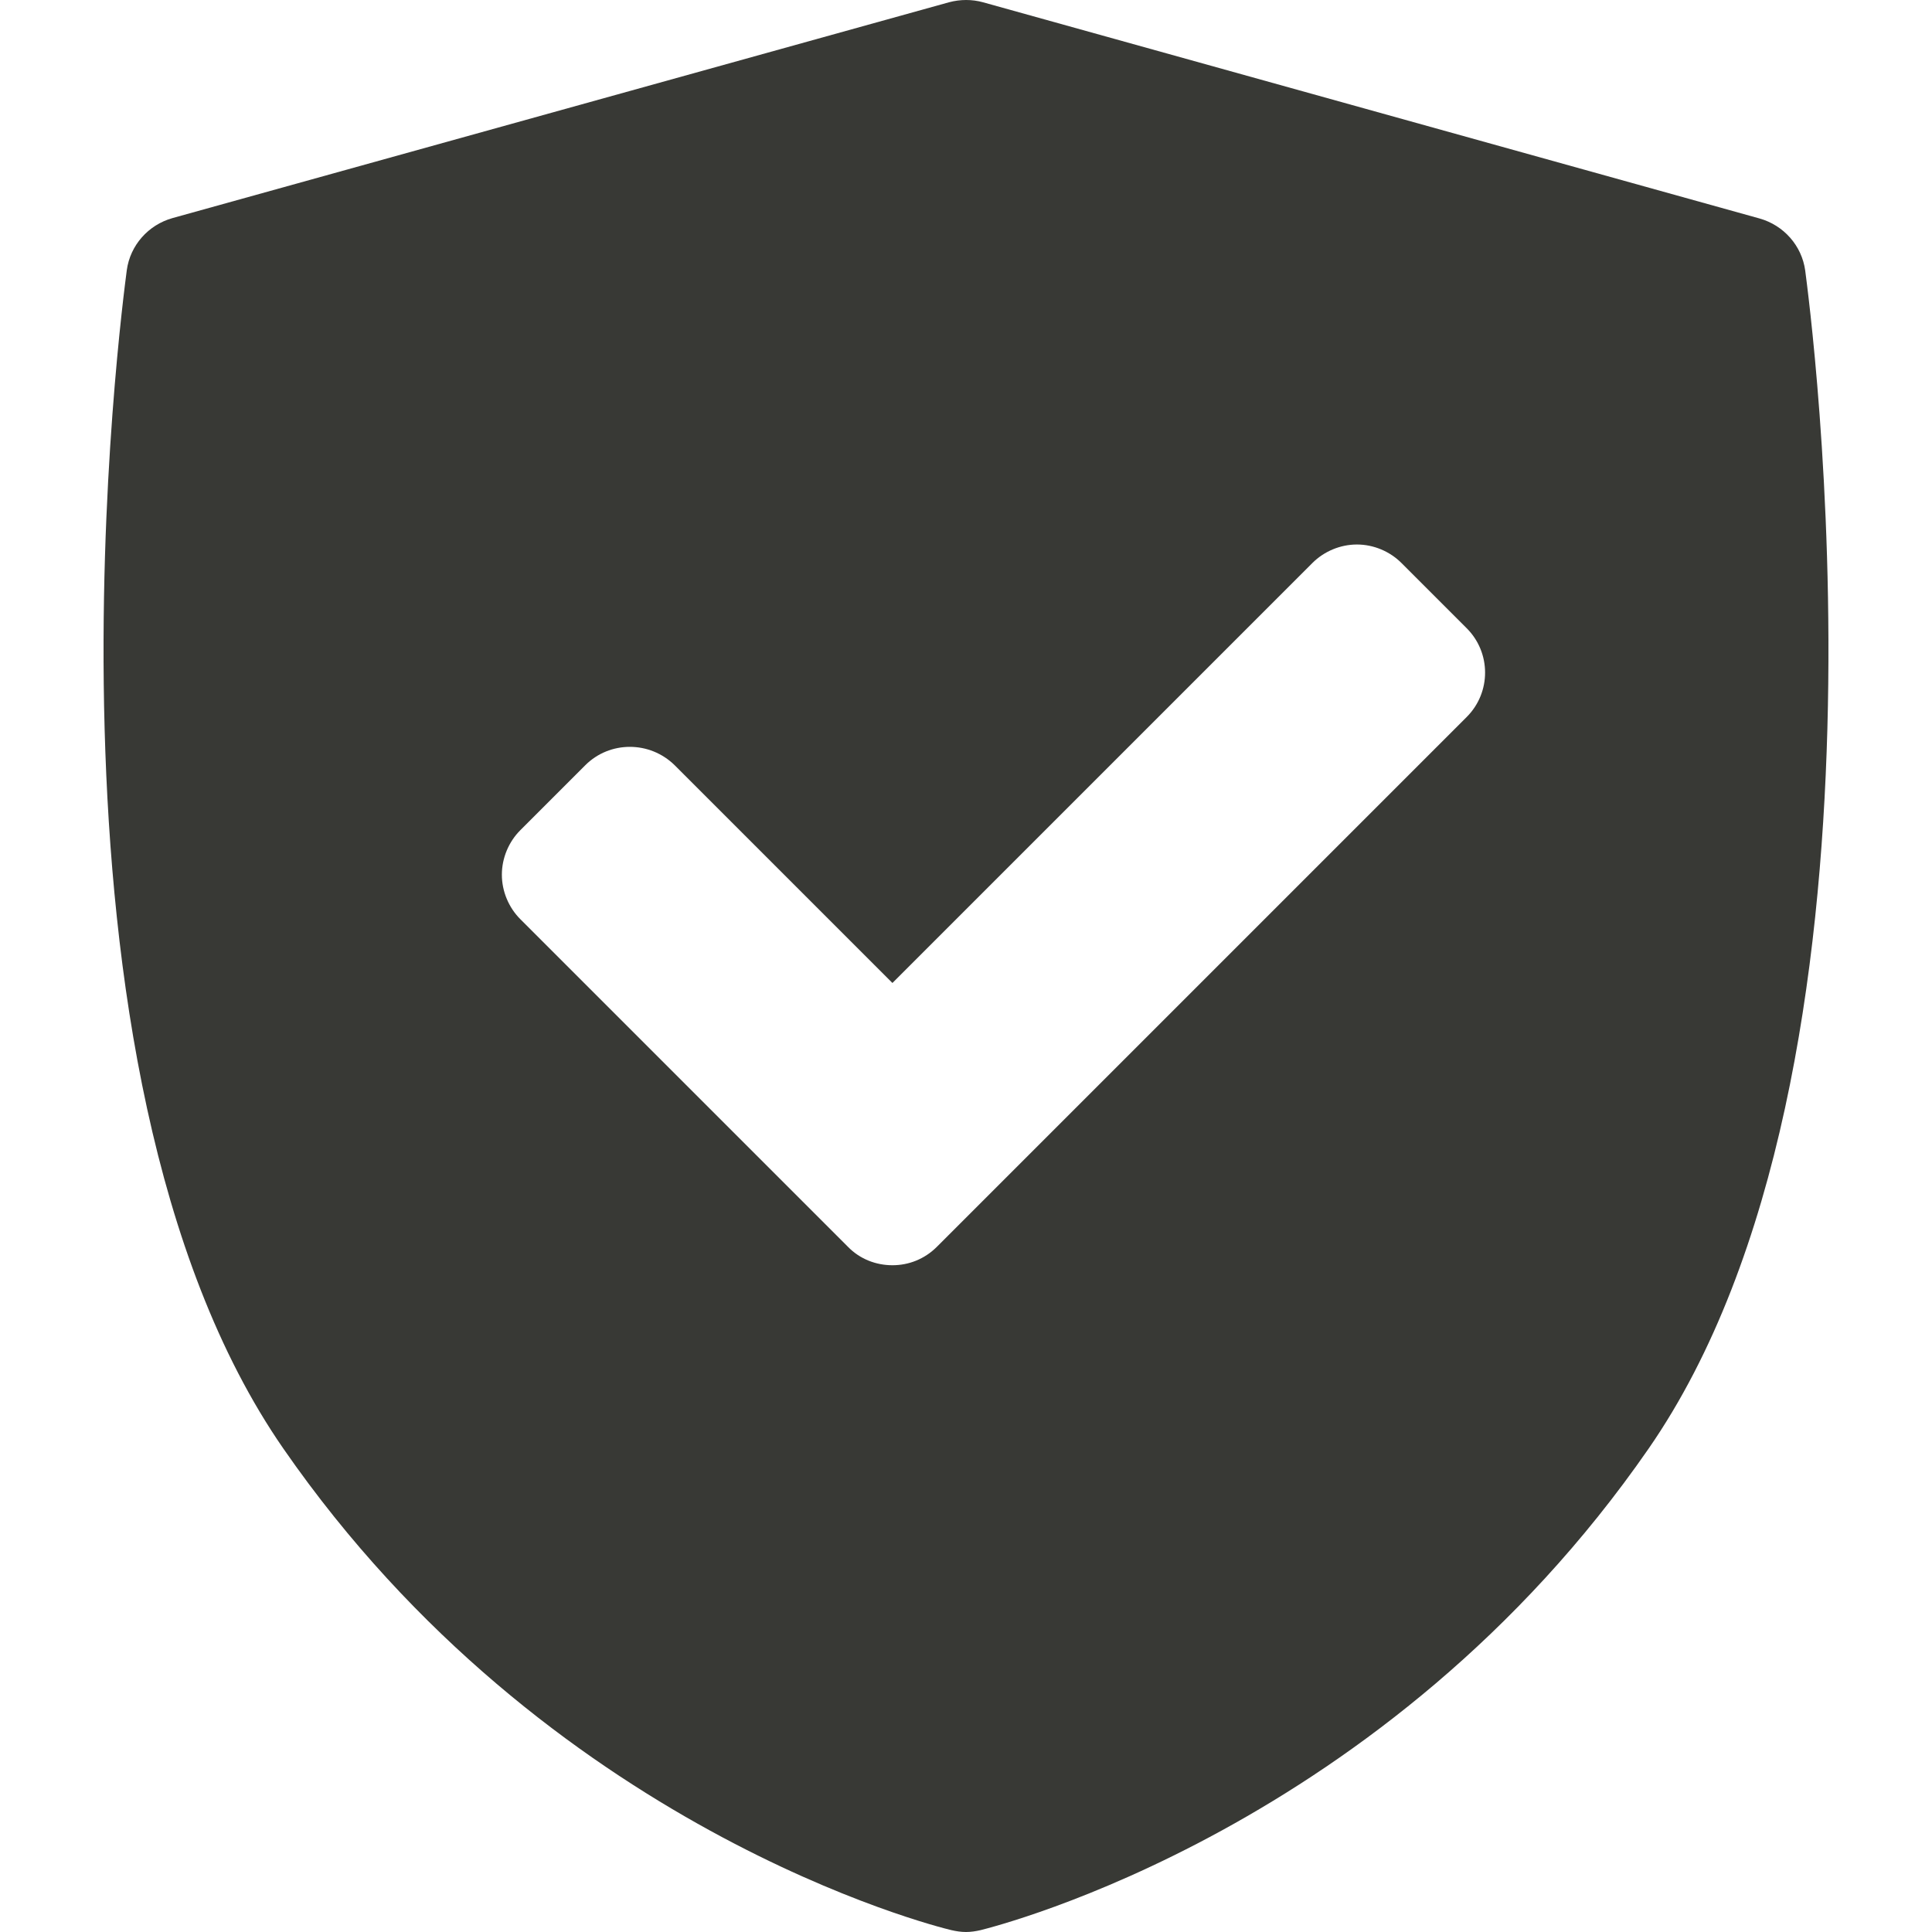 <?xml version="1.0" encoding="utf-8"?>
<!-- Generator: Adobe Illustrator 16.0.0, SVG Export Plug-In . SVG Version: 6.00 Build 0)  -->
<!DOCTYPE svg PUBLIC "-//W3C//DTD SVG 1.1//EN" "http://www.w3.org/Graphics/SVG/1.1/DTD/svg11.dtd">
<svg version="1.1" id="Capa_1" xmlns="http://www.w3.org/2000/svg" xmlns:xlink="http://www.w3.org/1999/xlink" x="0px" y="0px"
	 width="512px" height="512px" viewBox="0 0 512 512" style="enable-background:new 0 0 512 512;" xml:space="preserve">
<style type="text/css">
<![CDATA[
	.st0{fill:#383935;}
]]>
</style>
<path class="st0" d="M478.4,71.7c-0.9-6.6-5.7-12-12.1-13.8L260.5,0.6c-2.9-0.8-6-0.8-9,0L45.7,57.8c-6.4,1.8-11.2,7.2-12.1,13.8
	C32.5,80.2,5.2,283,75.1,383.9c69.8,100.8,172.7,126.6,177,127.6c1.3,0.3,2.6,0.5,3.9,0.5c1.3,0,2.6-0.2,3.9-0.5
	c4.3-1.1,107.3-26.9,177-127.6C506.8,283,479.5,80.2,478.4,71.7z M388.7,190L248.3,330.4c-3.3,3.3-7.5,4.9-11.8,4.9
	s-8.6-1.6-11.8-4.9l-86.8-86.8c-3.1-3.1-4.9-7.4-4.9-11.8s1.8-8.7,4.9-11.8l17.2-17.2c6.5-6.5,17.1-6.5,23.7,0l57.7,57.7
	l111.3-111.3c3.1-3.1,7.4-4.9,11.8-4.9s8.7,1.8,11.8,4.9l17.2,17.2C395.2,172.9,395.2,183.5,388.7,190z"/>
</svg>
